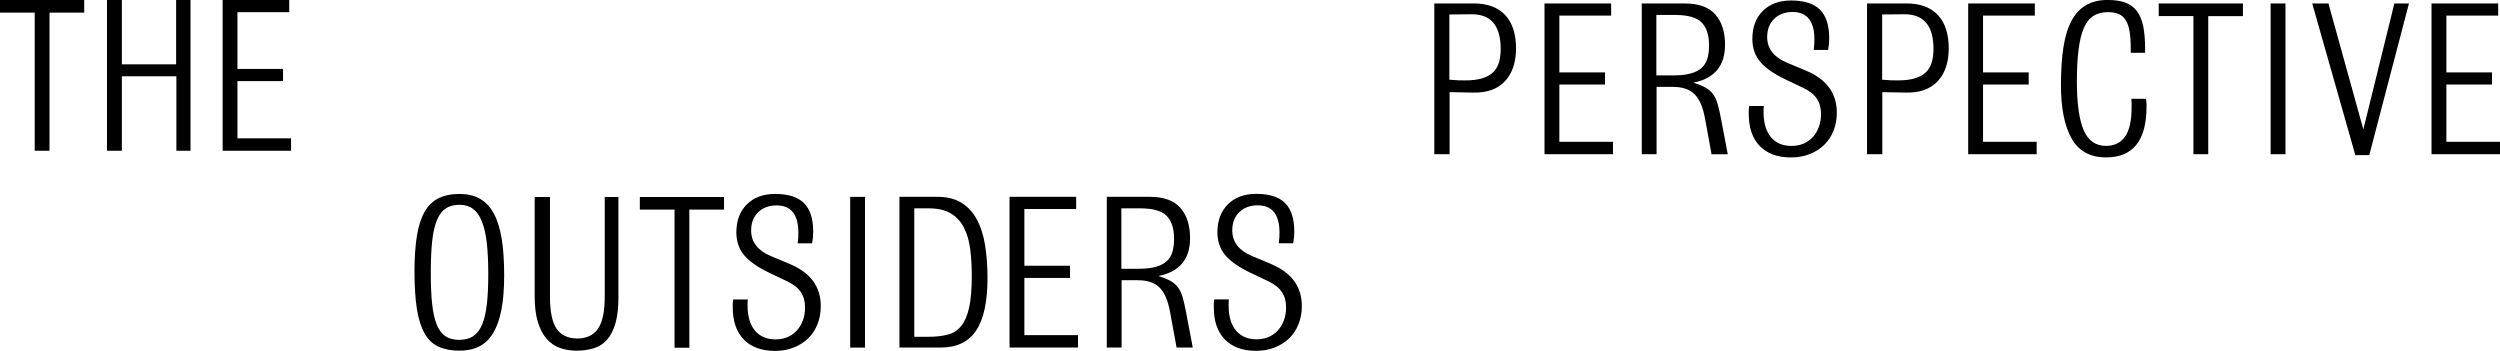 <svg width="335" height="47" viewBox="0 0 335 47" fill="none" xmlns="http://www.w3.org/2000/svg">
<g clip-path="url(#clip0_2326_61)">
<path d="M39.003 20.199V18.537H31.817V10.868H37.929V9.236H31.817V1.632H38.757V0H29.832V20.199H39.003ZM25.527 20.199V0H23.602V8.621H16.327V0H14.337V20.199H16.327V10.223H23.636V20.199H25.532H25.527ZM11.284 1.692V0H0V1.692H4.649V20.199H6.634V1.692H11.279H11.284Z" fill="black"/>
<path d="M170.369 35.392L167.729 34.286C165.99 33.547 165.123 32.406 165.123 30.869C165.123 29.862 165.434 29.053 166.059 28.438C166.685 27.823 167.507 27.515 168.532 27.515C170.477 27.515 171.452 28.735 171.452 31.181C171.452 31.409 171.447 31.613 171.438 31.796C171.428 31.98 171.403 32.248 171.359 32.595H173.285C173.344 32.248 173.388 31.975 173.408 31.781C173.427 31.588 173.437 31.345 173.437 31.057C173.437 29.311 173.024 28.031 172.201 27.208C171.374 26.384 170.088 25.977 168.335 25.977C166.744 25.977 165.483 26.444 164.542 27.376C163.606 28.309 163.134 29.559 163.134 31.116C163.134 32.327 163.478 33.349 164.173 34.182C164.867 35.015 166.005 35.809 167.596 36.568L169.921 37.674C170.758 38.066 171.369 38.542 171.753 39.108C172.142 39.673 172.334 40.378 172.334 41.216C172.334 41.831 172.235 42.401 172.043 42.927C171.846 43.453 171.575 43.904 171.231 44.282C170.881 44.663 170.467 44.956 169.99 45.16C169.507 45.363 168.97 45.467 168.379 45.467C167.192 45.467 166.271 45.07 165.616 44.282C164.961 43.493 164.636 42.377 164.636 40.943V40.576C164.636 40.472 164.646 40.318 164.665 40.115H162.71C162.671 40.363 162.651 40.556 162.651 40.7V41.191C162.651 43.041 163.143 44.47 164.133 45.487C165.123 46.504 166.512 47.01 168.305 47.01C169.221 47.01 170.059 46.861 170.812 46.563C171.566 46.266 172.216 45.854 172.753 45.333C173.294 44.812 173.708 44.177 174.004 43.438C174.299 42.699 174.447 41.891 174.447 41.008C174.447 38.423 173.088 36.553 170.369 35.402M159.834 46.578L158.918 41.767C158.775 41.008 158.627 40.363 158.474 39.837C158.322 39.311 158.12 38.875 157.864 38.527C157.608 38.18 157.273 37.888 156.854 37.649C156.435 37.411 155.889 37.193 155.219 36.985C158.051 36.429 159.469 34.738 159.469 31.91C159.469 30.189 159.036 28.835 158.169 27.853C157.302 26.87 155.943 26.374 154.086 26.374H148.309V46.573H150.294V37.55H152.436C153.086 37.55 153.653 37.63 154.13 37.783C154.608 37.937 155.022 38.185 155.367 38.522C155.711 38.86 156.002 39.306 156.238 39.862C156.475 40.417 156.662 41.092 156.805 41.895L157.662 46.573H159.834V46.578ZM157.11 33.741C156.967 34.242 156.711 34.658 156.347 34.996C155.982 35.333 155.485 35.586 154.864 35.76C154.244 35.933 153.46 36.017 152.525 36.017H150.264V27.917H152.771C154.485 27.917 155.672 28.254 156.332 28.924C156.992 29.599 157.327 30.625 157.327 32.009C157.327 32.664 157.253 33.235 157.11 33.736M144.452 46.573V44.911H137.266V37.243H143.378V35.611H137.266V28.006H144.206V26.374H135.276V46.573H144.447H144.452ZM131.996 32.808C131.77 31.474 131.4 30.328 130.878 29.375C130.361 28.423 129.672 27.684 128.815 27.158C127.958 26.637 126.899 26.374 125.633 26.374H120.525V46.573H126.061C128.199 46.573 129.78 45.814 130.799 44.296C131.819 42.779 132.326 40.427 132.326 37.248C132.326 35.626 132.213 34.147 131.991 32.813M129.869 41.196C129.632 42.258 129.282 43.076 128.815 43.666C128.347 44.252 127.746 44.644 127.012 44.837C126.278 45.031 125.401 45.13 124.382 45.13H122.515V27.917H124.411C125.653 27.917 126.652 28.145 127.406 28.597C128.159 29.048 128.746 29.683 129.164 30.491C129.583 31.305 129.864 32.267 130.006 33.373C130.149 34.485 130.218 35.695 130.218 37.014C130.218 38.741 130.1 40.135 129.869 41.196ZM115.91 26.379H113.926V46.578H115.91V26.379ZM105.897 35.402L103.257 34.296C101.519 33.557 100.652 32.416 100.652 30.878C100.652 29.872 100.962 29.063 101.588 28.448C102.213 27.833 103.036 27.525 104.06 27.525C106.006 27.525 106.981 28.745 106.981 31.191C106.981 31.419 106.976 31.622 106.966 31.806C106.956 31.99 106.932 32.257 106.892 32.605H108.818C108.877 32.257 108.922 31.985 108.941 31.791C108.961 31.598 108.971 31.355 108.971 31.067C108.971 29.321 108.557 28.041 107.735 27.218C106.907 26.394 105.622 25.988 103.868 25.988C102.277 25.988 101.016 26.454 100.076 27.386C99.14 28.319 98.672 29.569 98.672 31.127C98.672 32.337 99.017 33.359 99.711 34.192C100.406 35.025 101.543 35.819 103.134 36.578L105.459 37.684C106.296 38.076 106.907 38.552 107.296 39.118C107.68 39.683 107.877 40.388 107.877 41.226C107.877 41.841 107.779 42.411 107.587 42.937C107.39 43.463 107.119 43.914 106.774 44.291C106.424 44.673 106.011 44.966 105.533 45.169C105.05 45.373 104.513 45.477 103.922 45.477C102.735 45.477 101.814 45.08 101.159 44.291C100.504 43.503 100.174 42.387 100.174 40.953V40.586C100.174 40.482 100.184 40.328 100.204 40.125H98.249C98.209 40.373 98.189 40.566 98.189 40.71V41.201C98.189 43.051 98.682 44.48 99.672 45.497C100.662 46.514 102.051 47.02 103.844 47.02C104.76 47.02 105.597 46.871 106.351 46.573C107.104 46.276 107.754 45.864 108.291 45.343C108.833 44.822 109.251 44.187 109.542 43.448C109.838 42.709 109.985 41.901 109.985 41.017C109.985 38.433 108.626 36.563 105.907 35.412M97.022 28.086V26.394H85.738V28.086H90.388V46.593H92.373V28.086H97.022ZM82.867 39.758V26.394H81.035V39.748C81.035 41.762 80.729 43.2 80.119 44.063C79.508 44.926 78.592 45.358 77.365 45.358C76.139 45.358 75.174 44.921 74.583 44.048C73.992 43.175 73.696 41.752 73.696 39.777V26.394H71.647V39.728C71.647 41.082 71.79 42.228 72.076 43.16C72.361 44.093 72.755 44.842 73.253 45.407C73.75 45.973 74.341 46.38 75.026 46.623C75.711 46.871 76.449 46.99 77.242 46.99C78.099 46.99 78.873 46.881 79.567 46.667C80.261 46.454 80.853 46.072 81.34 45.527C81.828 44.981 82.207 44.242 82.473 43.309C82.739 42.377 82.872 41.191 82.872 39.753M67.219 31.96C66.993 30.586 66.638 29.455 66.151 28.572C65.663 27.689 65.038 27.039 64.284 26.617C63.531 26.196 62.624 25.988 61.565 25.988C60.506 25.988 59.526 26.181 58.753 26.573C57.98 26.965 57.354 27.575 56.886 28.403C56.418 29.236 56.074 30.308 55.862 31.622C55.65 32.937 55.542 34.514 55.542 36.365C55.542 38.354 55.65 40.03 55.862 41.385C56.074 42.739 56.418 43.83 56.886 44.663C57.354 45.497 57.975 46.092 58.753 46.449C59.526 46.806 60.467 46.99 61.565 46.99C62.585 46.99 63.471 46.801 64.225 46.419C64.978 46.038 65.599 45.437 66.092 44.619C66.579 43.8 66.949 42.754 67.195 41.479C67.441 40.204 67.559 38.676 67.559 36.891C67.559 34.981 67.446 33.339 67.224 31.965M65.24 40.725C65.116 41.846 64.91 42.759 64.614 43.463C64.319 44.172 63.92 44.693 63.422 45.035C62.92 45.373 62.284 45.541 61.511 45.541C60.797 45.541 60.196 45.383 59.709 45.065C59.221 44.748 58.827 44.227 58.531 43.513C58.236 42.793 58.029 41.866 57.906 40.725C57.783 39.584 57.724 38.185 57.724 36.523C57.724 34.862 57.788 33.388 57.921 32.228C58.054 31.067 58.27 30.134 58.581 29.425C58.886 28.716 59.285 28.21 59.773 27.902C60.26 27.595 60.861 27.441 61.575 27.441C62.289 27.441 62.89 27.619 63.378 27.982C63.865 28.339 64.264 28.899 64.57 29.658C64.875 30.417 65.097 31.384 65.23 32.55C65.363 33.721 65.427 35.115 65.427 36.737C65.427 38.359 65.368 39.604 65.245 40.725" fill="black"/>
<path d="M335 20.66V18.998H327.814V11.33H333.926V9.698H327.814V2.093H334.754V0.461H325.824V20.66H334.995H335ZM322.8 0.461H320.845L316.688 17.337L312.009 0.461H309.837L315.614 20.784H317.481L322.8 0.461ZM306.252 0.461H304.262V20.66H306.252V0.461ZM300.553 2.153V0.461H289.269V2.153H293.919V20.66H295.904V2.158H300.553V2.153ZM287.619 13.825C287.619 13.681 287.6 13.488 287.56 13.239H285.605C285.625 13.527 285.634 13.74 285.634 13.884V14.375C285.634 16.181 285.339 17.495 284.748 18.319C284.157 19.142 283.31 19.549 282.211 19.549C280.808 19.549 279.803 18.84 279.202 17.416C278.601 15.992 278.301 13.83 278.301 10.928C278.301 9.231 278.38 7.788 278.532 6.602C278.685 5.417 278.926 4.455 279.251 3.715C279.576 2.981 280.005 2.446 280.537 2.118C281.064 1.791 281.709 1.627 282.463 1.627C283.034 1.627 283.512 1.711 283.901 1.875C284.29 2.039 284.605 2.317 284.846 2.708C285.093 3.1 285.265 3.611 285.369 4.246C285.472 4.881 285.521 5.665 285.521 6.588V7.079H287.447V6.588C287.447 5.357 287.358 4.326 287.186 3.492C287.014 2.659 286.728 1.984 286.329 1.468C285.93 0.948 285.418 0.575 284.782 0.342C284.152 0.114 283.364 -0.005 282.428 -0.005C281.305 -0.005 280.35 0.223 279.557 0.675C278.764 1.126 278.109 1.821 277.601 2.753C277.094 3.686 276.725 4.871 276.503 6.31C276.277 7.748 276.168 9.45 276.168 11.424C276.168 14.485 276.641 16.861 277.592 18.552C278.537 20.244 280.084 21.092 282.221 21.092C285.827 21.092 287.634 18.825 287.634 14.286V13.825H287.619ZM272.913 20.66V18.998H265.727V11.33H271.844V9.698H265.727V2.093H272.666V0.461H263.737V20.66H272.908H272.913ZM259.678 2.014C258.708 0.977 257.309 0.461 255.472 0.461H250.183V20.66H252.231V12.347L255.413 12.406C257.245 12.446 258.659 11.94 259.649 10.883C260.639 9.827 261.131 8.353 261.131 6.464C261.131 4.574 260.649 3.051 259.678 2.014ZM258.871 8.294C258.728 8.815 258.477 9.266 258.122 9.633C257.763 10 257.275 10.283 256.654 10.481C256.034 10.675 255.241 10.774 254.285 10.774C253.936 10.774 253.635 10.769 253.384 10.759C253.128 10.749 252.739 10.725 252.207 10.68V1.94L255.172 1.91C255.906 1.91 256.521 2.024 257.024 2.247C257.521 2.475 257.925 2.798 258.23 3.219C258.536 3.641 258.757 4.132 258.89 4.698C259.023 5.263 259.087 5.873 259.087 6.528C259.087 7.183 259.014 7.773 258.876 8.299M242.046 9.484L239.406 8.378C237.668 7.639 236.801 6.498 236.801 4.96C236.801 3.954 237.111 3.145 237.737 2.53C238.362 1.915 239.185 1.607 240.209 1.607C242.154 1.607 243.13 2.828 243.13 5.273C243.13 5.501 243.125 5.705 243.115 5.888C243.105 6.072 243.08 6.34 243.036 6.687H244.962C245.021 6.34 245.065 6.067 245.085 5.868C245.105 5.675 245.115 5.432 245.115 5.144C245.115 3.398 244.701 2.118 243.878 1.295C243.051 0.476 241.765 0.065 240.012 0.065C238.421 0.065 237.16 0.531 236.22 1.463C235.284 2.396 234.816 3.646 234.816 5.204C234.816 6.414 235.161 7.436 235.855 8.269C236.55 9.102 237.687 9.896 239.278 10.655L241.603 11.761C242.44 12.153 243.051 12.629 243.435 13.195C243.824 13.76 244.016 14.46 244.016 15.303C244.016 15.918 243.918 16.488 243.726 17.014C243.534 17.535 243.263 17.991 242.913 18.369C242.563 18.75 242.15 19.043 241.672 19.247C241.189 19.45 240.652 19.554 240.061 19.554C238.874 19.554 237.953 19.157 237.298 18.369C236.643 17.58 236.318 16.464 236.318 15.03V14.663C236.318 14.559 236.328 14.405 236.348 14.202H234.392C234.353 14.45 234.333 14.643 234.333 14.787V15.278C234.333 17.123 234.826 18.557 235.816 19.574C236.806 20.591 238.195 21.097 239.987 21.097C240.903 21.097 241.741 20.948 242.494 20.65C243.248 20.353 243.898 19.941 244.435 19.42C244.977 18.894 245.395 18.264 245.691 17.525C245.986 16.786 246.134 15.978 246.134 15.095C246.134 12.51 244.775 10.64 242.056 9.489M231.521 20.665L230.605 15.858C230.462 15.1 230.314 14.455 230.161 13.929C230.009 13.403 229.802 12.967 229.551 12.619C229.295 12.272 228.96 11.979 228.541 11.741C228.122 11.503 227.576 11.285 226.906 11.077C229.738 10.526 231.156 8.83 231.156 6.002C231.156 4.281 230.723 2.927 229.856 1.945C228.989 0.957 227.63 0.466 225.773 0.466H219.996V20.665H221.981V11.642H224.123C224.773 11.642 225.34 11.722 225.817 11.875C226.295 12.029 226.709 12.277 227.054 12.614C227.398 12.952 227.689 13.398 227.925 13.954C228.162 14.509 228.349 15.184 228.492 15.988L229.349 20.67H231.521V20.665ZM228.797 7.828C228.654 8.329 228.398 8.745 228.034 9.083C227.669 9.42 227.172 9.673 226.551 9.847C225.931 10.02 225.148 10.104 224.212 10.104H221.951V2.004H224.458C226.172 2.004 227.359 2.341 228.019 3.011C228.679 3.686 229.014 4.712 229.014 6.096C229.014 6.751 228.94 7.327 228.797 7.823M216.139 20.66V18.998H208.953V11.33H215.071V9.698H208.953V2.093H215.893V0.461H206.964V20.66H216.134H216.139ZM201.694 2.014C200.723 0.977 199.325 0.461 197.487 0.461H192.198V20.66H194.247V12.347L197.428 12.406C199.261 12.446 200.674 11.94 201.664 10.883C202.654 9.827 203.147 8.353 203.147 6.464C203.147 4.574 202.664 3.051 201.694 2.014ZM200.881 8.294C200.738 8.815 200.487 9.266 200.132 9.633C199.778 10 199.285 10.283 198.665 10.481C198.044 10.675 197.251 10.774 196.296 10.774C195.951 10.774 195.65 10.769 195.394 10.759C195.138 10.749 194.749 10.725 194.217 10.68V1.94L197.182 1.91C197.916 1.91 198.532 2.024 199.034 2.247C199.531 2.475 199.935 2.798 200.241 3.219C200.546 3.641 200.763 4.132 200.896 4.698C201.029 5.263 201.093 5.873 201.093 6.528C201.093 7.183 201.019 7.773 200.881 8.299" fill="black"/>
</g>
<defs>
<clipPath id="clip0_2326_61">
<rect width="335" height="47" fill="white"/>
</clipPath>
</defs>
</svg>
